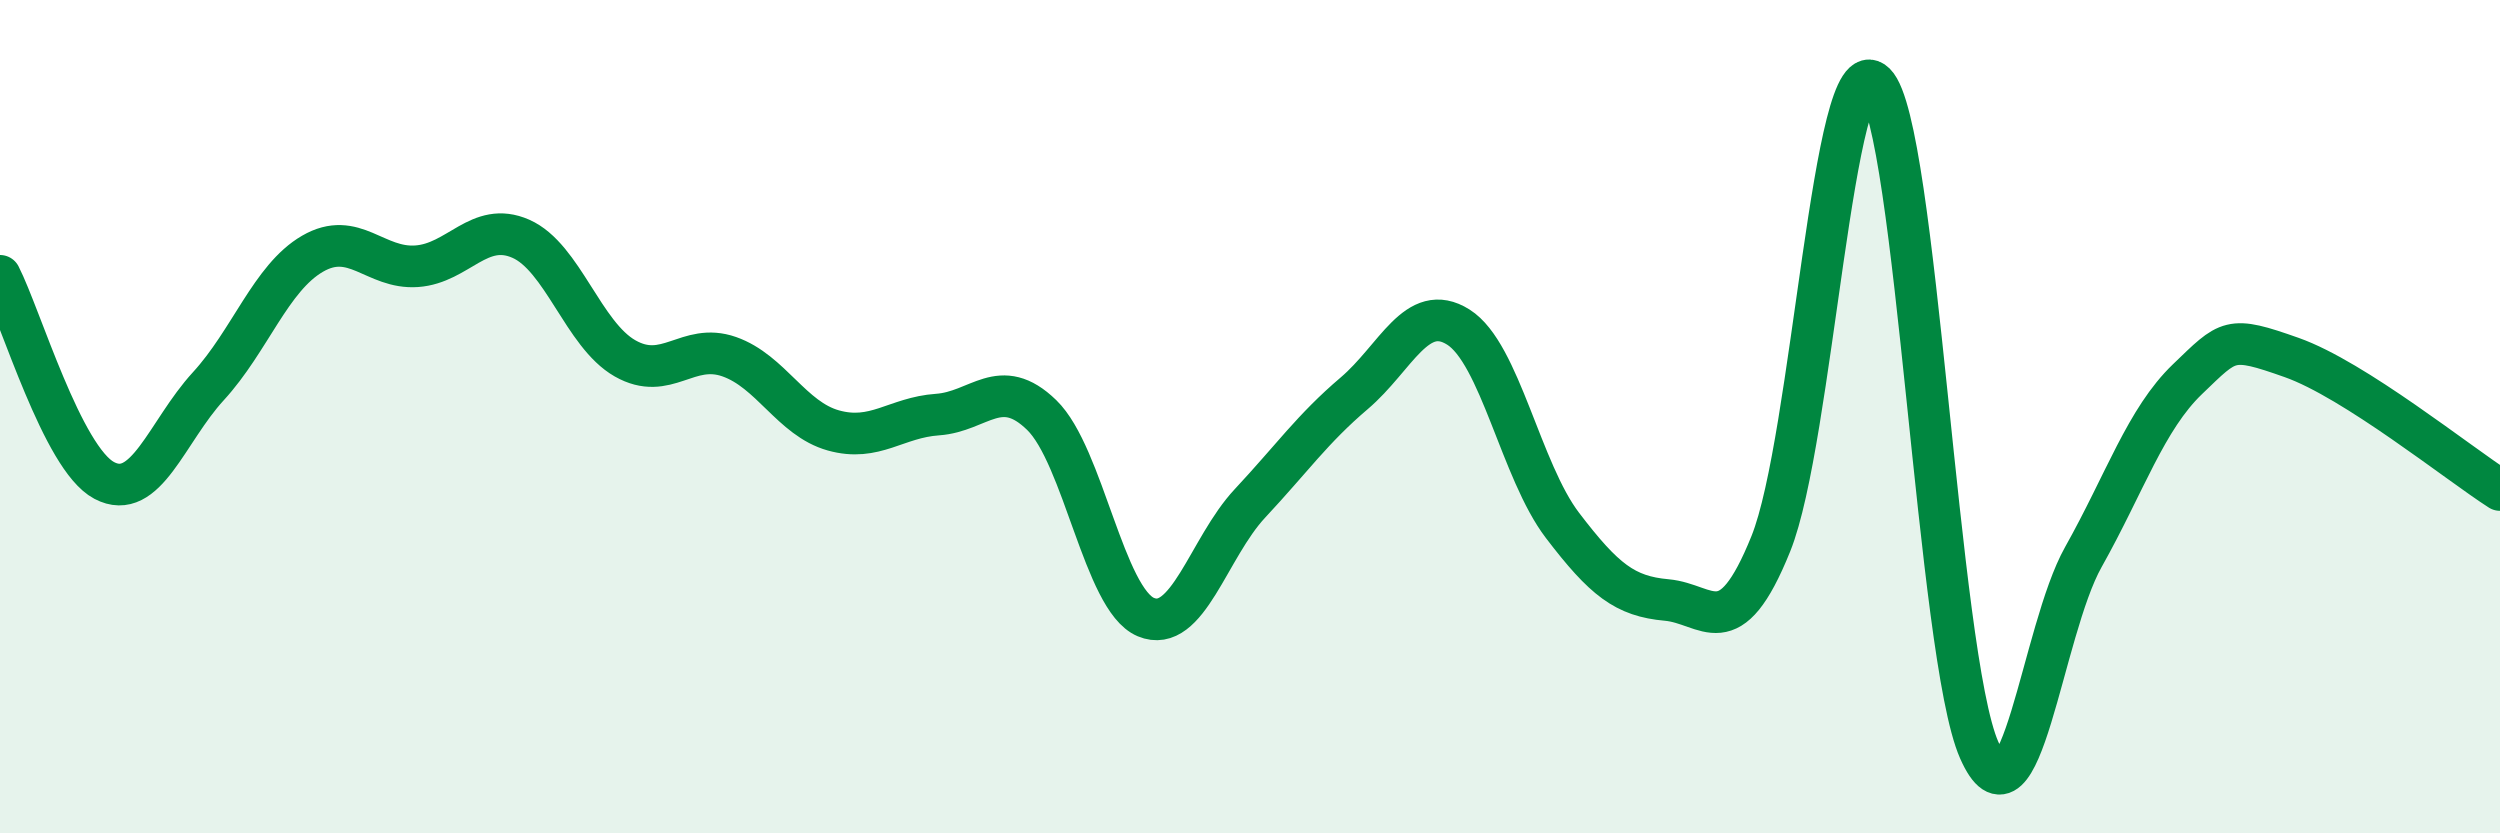 
    <svg width="60" height="20" viewBox="0 0 60 20" xmlns="http://www.w3.org/2000/svg">
      <path
        d="M 0,6.62 C 0.5,7.6 1.5,11 2.5,11.53 C 3.5,12.06 4,10.36 5,9.27 C 6,8.18 6.5,6.67 7.5,6.09 C 8.5,5.51 9,6.46 10,6.39 C 11,6.32 11.5,5.29 12.5,5.73 C 13.5,6.17 14,8.03 15,8.6 C 16,9.17 16.5,8.21 17.5,8.56 C 18.5,8.91 19,10.05 20,10.33 C 21,10.61 21.5,10.02 22.5,9.95 C 23.5,9.88 24,8.99 25,9.96 C 26,10.93 26.5,14.39 27.5,14.81 C 28.5,15.23 29,13.15 30,12.08 C 31,11.01 31.5,10.29 32.5,9.44 C 33.5,8.59 34,7.22 35,7.85 C 36,8.48 36.5,11.3 37.5,12.61 C 38.5,13.92 39,14.31 40,14.4 C 41,14.49 41.5,15.53 42.5,13.05 C 43.5,10.57 44,1.01 45,2 C 46,2.99 46.5,15.73 47.5,18 C 48.5,20.27 49,15.15 50,13.37 C 51,11.59 51.5,10.06 52.5,9.1 C 53.5,8.14 53.5,8.05 55,8.58 C 56.5,9.11 59,11.12 60,11.76L60 20L0 20Z"
        fill="#008740"
        opacity="0.1"
        stroke-linecap="round"
        stroke-linejoin="round"
      />
      <path
        d="M 0,6.62 C 0.5,7.6 1.5,11 2.5,11.53 C 3.5,12.06 4,10.36 5,9.27 C 6,8.18 6.5,6.67 7.5,6.09 C 8.5,5.51 9,6.46 10,6.39 C 11,6.32 11.5,5.29 12.5,5.73 C 13.5,6.17 14,8.03 15,8.6 C 16,9.17 16.5,8.21 17.5,8.56 C 18.5,8.91 19,10.05 20,10.33 C 21,10.61 21.5,10.02 22.5,9.95 C 23.5,9.88 24,8.99 25,9.96 C 26,10.93 26.5,14.39 27.5,14.81 C 28.5,15.23 29,13.15 30,12.08 C 31,11.01 31.5,10.29 32.5,9.44 C 33.5,8.59 34,7.22 35,7.85 C 36,8.48 36.5,11.3 37.5,12.61 C 38.5,13.92 39,14.31 40,14.4 C 41,14.49 41.5,15.53 42.5,13.05 C 43.5,10.57 44,1.01 45,2 C 46,2.99 46.5,15.73 47.5,18 C 48.5,20.27 49,15.15 50,13.37 C 51,11.59 51.5,10.06 52.5,9.1 C 53.5,8.14 53.5,8.05 55,8.58 C 56.5,9.11 59,11.12 60,11.76"
        stroke="#008740"
        stroke-width="1"
        fill="none"
        stroke-linecap="round"
        stroke-linejoin="round"
      />
    </svg>
  